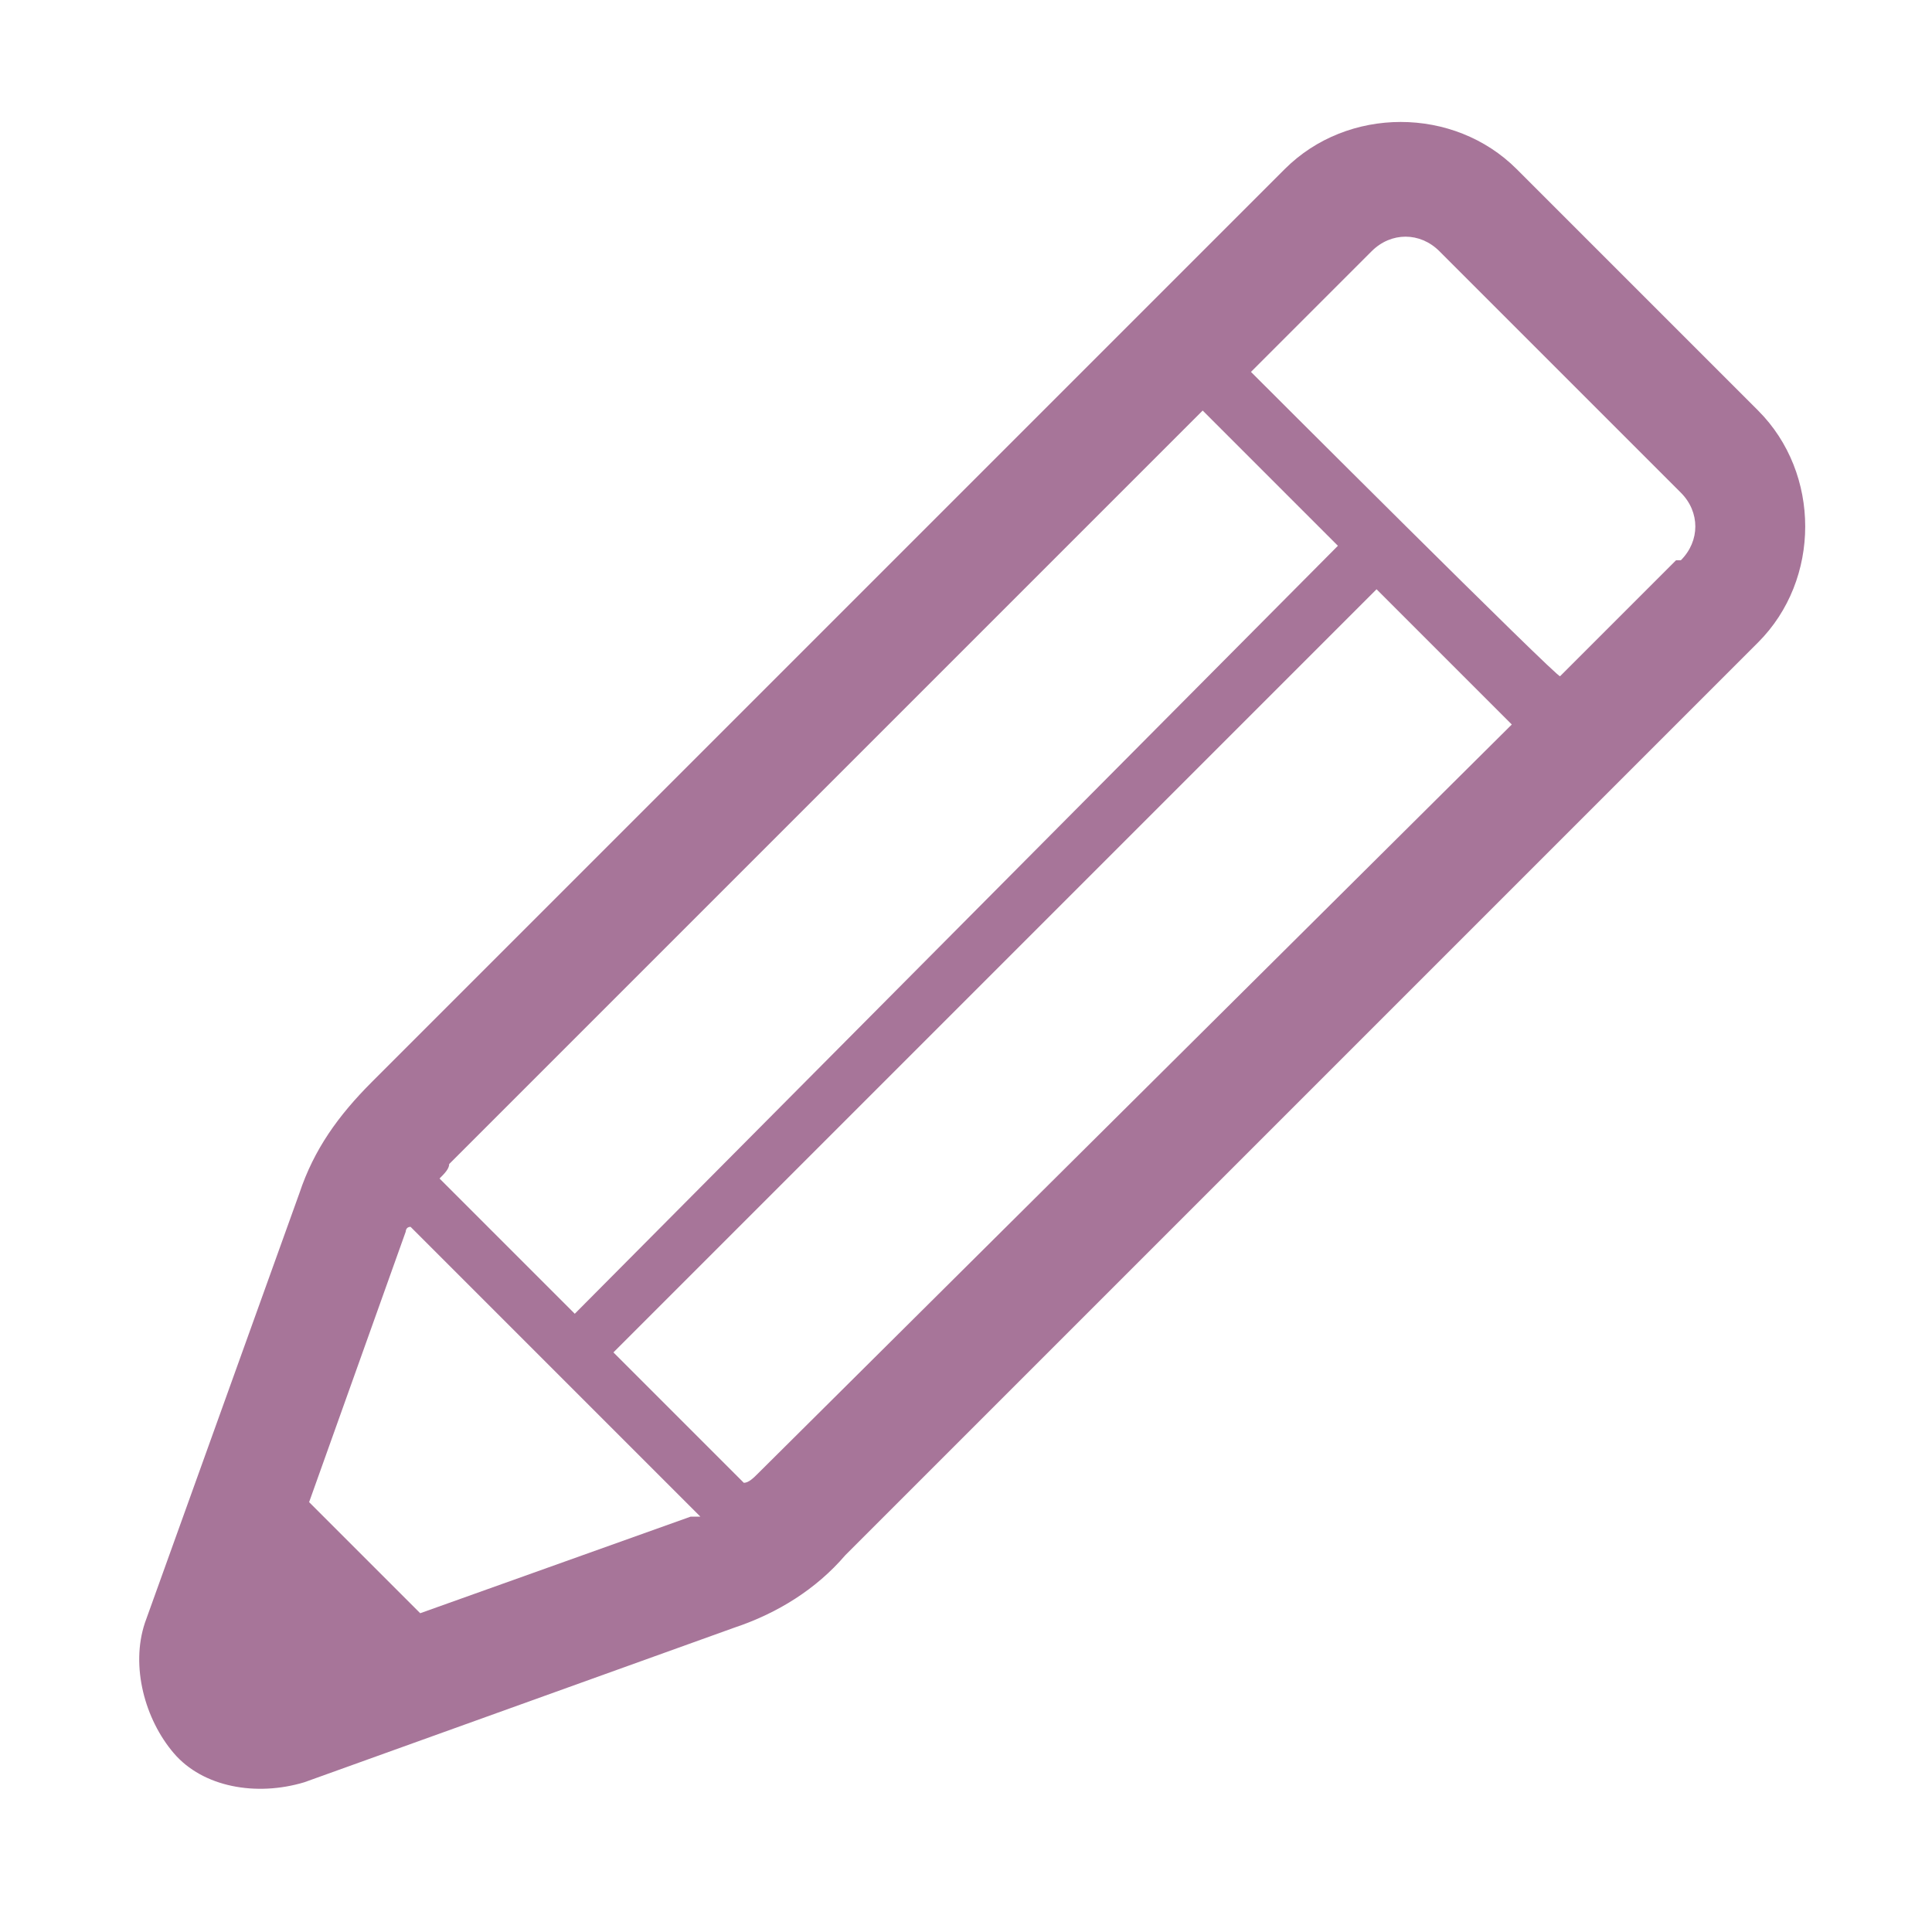<?xml version="1.0" encoding="UTF-8"?>
<svg xmlns="http://www.w3.org/2000/svg" version="1.1" viewBox="0 0 40 40">
  <defs>
    <style>
      .cls-1 {
        fill: #a77599;
      }
    </style>
  </defs>
  <!-- Generator: Adobe Illustrator 28.7.1, SVG Export Plug-In . SVG Version: 1.2.0 Build 142)  -->
  <g>
    <g id="Layer_1">
      <path class="cls-1" d="M36.4,8.5l-5-5c-1.3-1.3-3.5-1.3-4.8,0l-3.2,3.2-15.7,15.7c-.7.7-1.2,1.4-1.5,2.3l-3.2,8.9c-.3.9,0,2,.6,2.7s1.7.9,2.7.6l8.9-3.2c.9-.3,1.7-.8,2.3-1.5l14.9-14.9h0l.8-.8,3.2-3.2h0c1.3-1.3,1.3-3.5,0-4.8ZM9.3,24.1l15.6-15.6,2.8,2.8-15.8,15.9-2.8-2.8c.1-.1.2-.2.2-.3ZM14.3,31.4l-5.6,2-2.3-2.3,2-5.6s0-.1.1-.1l6,6q-.1,0-.2,0ZM15.7,30.5c-.1.1-.2.2-.3.2l-2.7-2.7,15.8-15.8,2.8,2.8-15.6,15.5ZM34.7,11.6l-2.4,2.4h0c0,.1-6.4-6.3-6.4-6.3l2.5-2.5c.4-.4,1-.4,1.4,0l5,5c.4.4.4,1,0,1.4h0Z"/>
    </g>
  </g>
</svg>